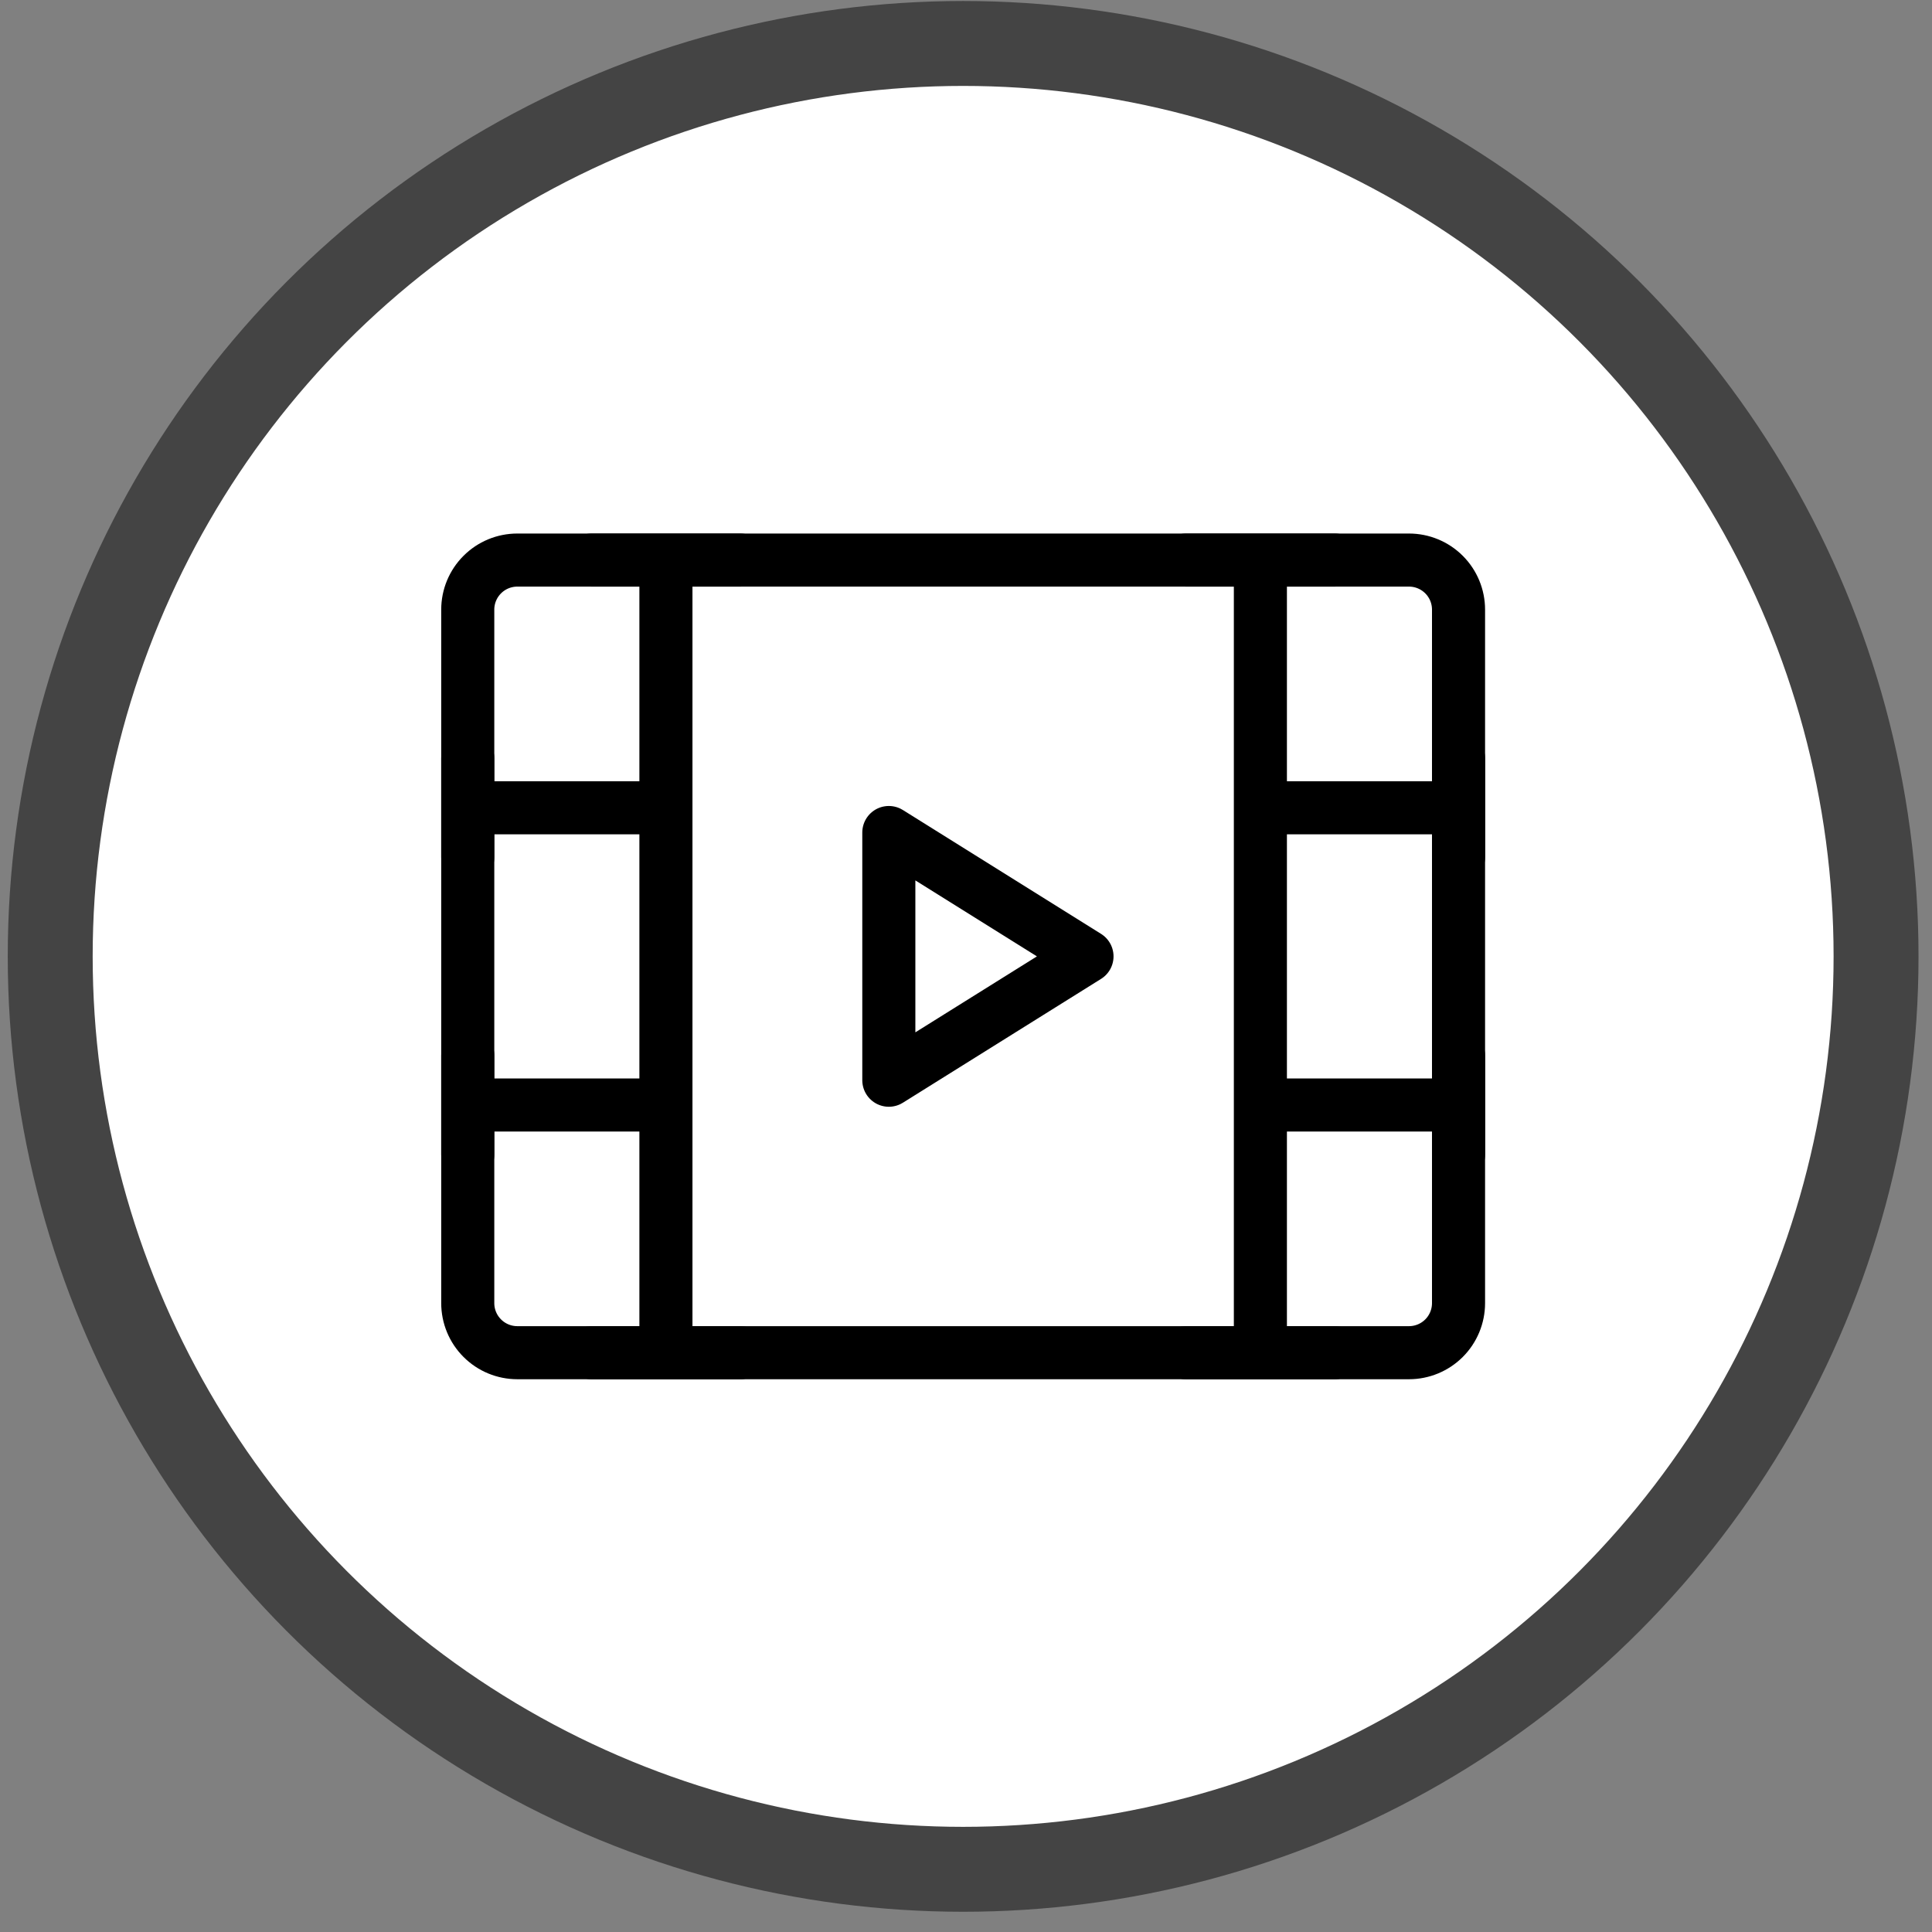 <?xml version="1.0" encoding="UTF-8"?>
<svg xmlns="http://www.w3.org/2000/svg" width="91" height="91" viewBox="0 0 91 91" fill="none">
  <rect x="0" y="0" width="91" height="91" fill="#808080" stroke="none"/>
  <circle cx="45.365" cy="45.047" r="43" fill="white" stroke="#444444" stroke-width="4"></circle>
  <path d="M22.032 28.713C22.032 28.095 22.278 27.501 22.716 27.064C23.153 26.626 23.747 26.38 24.366 26.38H66.366C66.984 26.38 67.578 26.626 68.016 27.064C68.453 27.501 68.699 28.095 68.699 28.713V61.38C68.699 61.999 68.453 62.593 68.016 63.03C67.578 63.468 66.984 63.714 66.366 63.714H24.366C23.747 63.714 23.153 63.468 22.716 63.03C22.278 62.593 22.032 61.999 22.032 61.38V28.713Z" stroke="black" stroke-width="2.5" stroke-linejoin="round"></path>
  <path d="M59.366 26.38V63.714M31.366 26.38V63.714M59.699 38.047H68.699M59.699 52.047H68.699M22.032 38.047H31.032M22.032 35.714V40.38M27.866 26.38H34.866M27.866 63.714H34.866M55.866 26.38H62.866M55.866 63.714H62.866M22.032 52.047H31.032M22.032 49.714V54.38M68.699 49.714V54.38M68.699 35.714V40.38" stroke="black" stroke-width="2.5" stroke-linecap="round" stroke-linejoin="round"></path>
  <path d="M41.865 39.213L51.199 45.047L41.865 50.88V39.213Z" stroke="black" stroke-width="2.5" stroke-linejoin="round"></path>
</svg>
